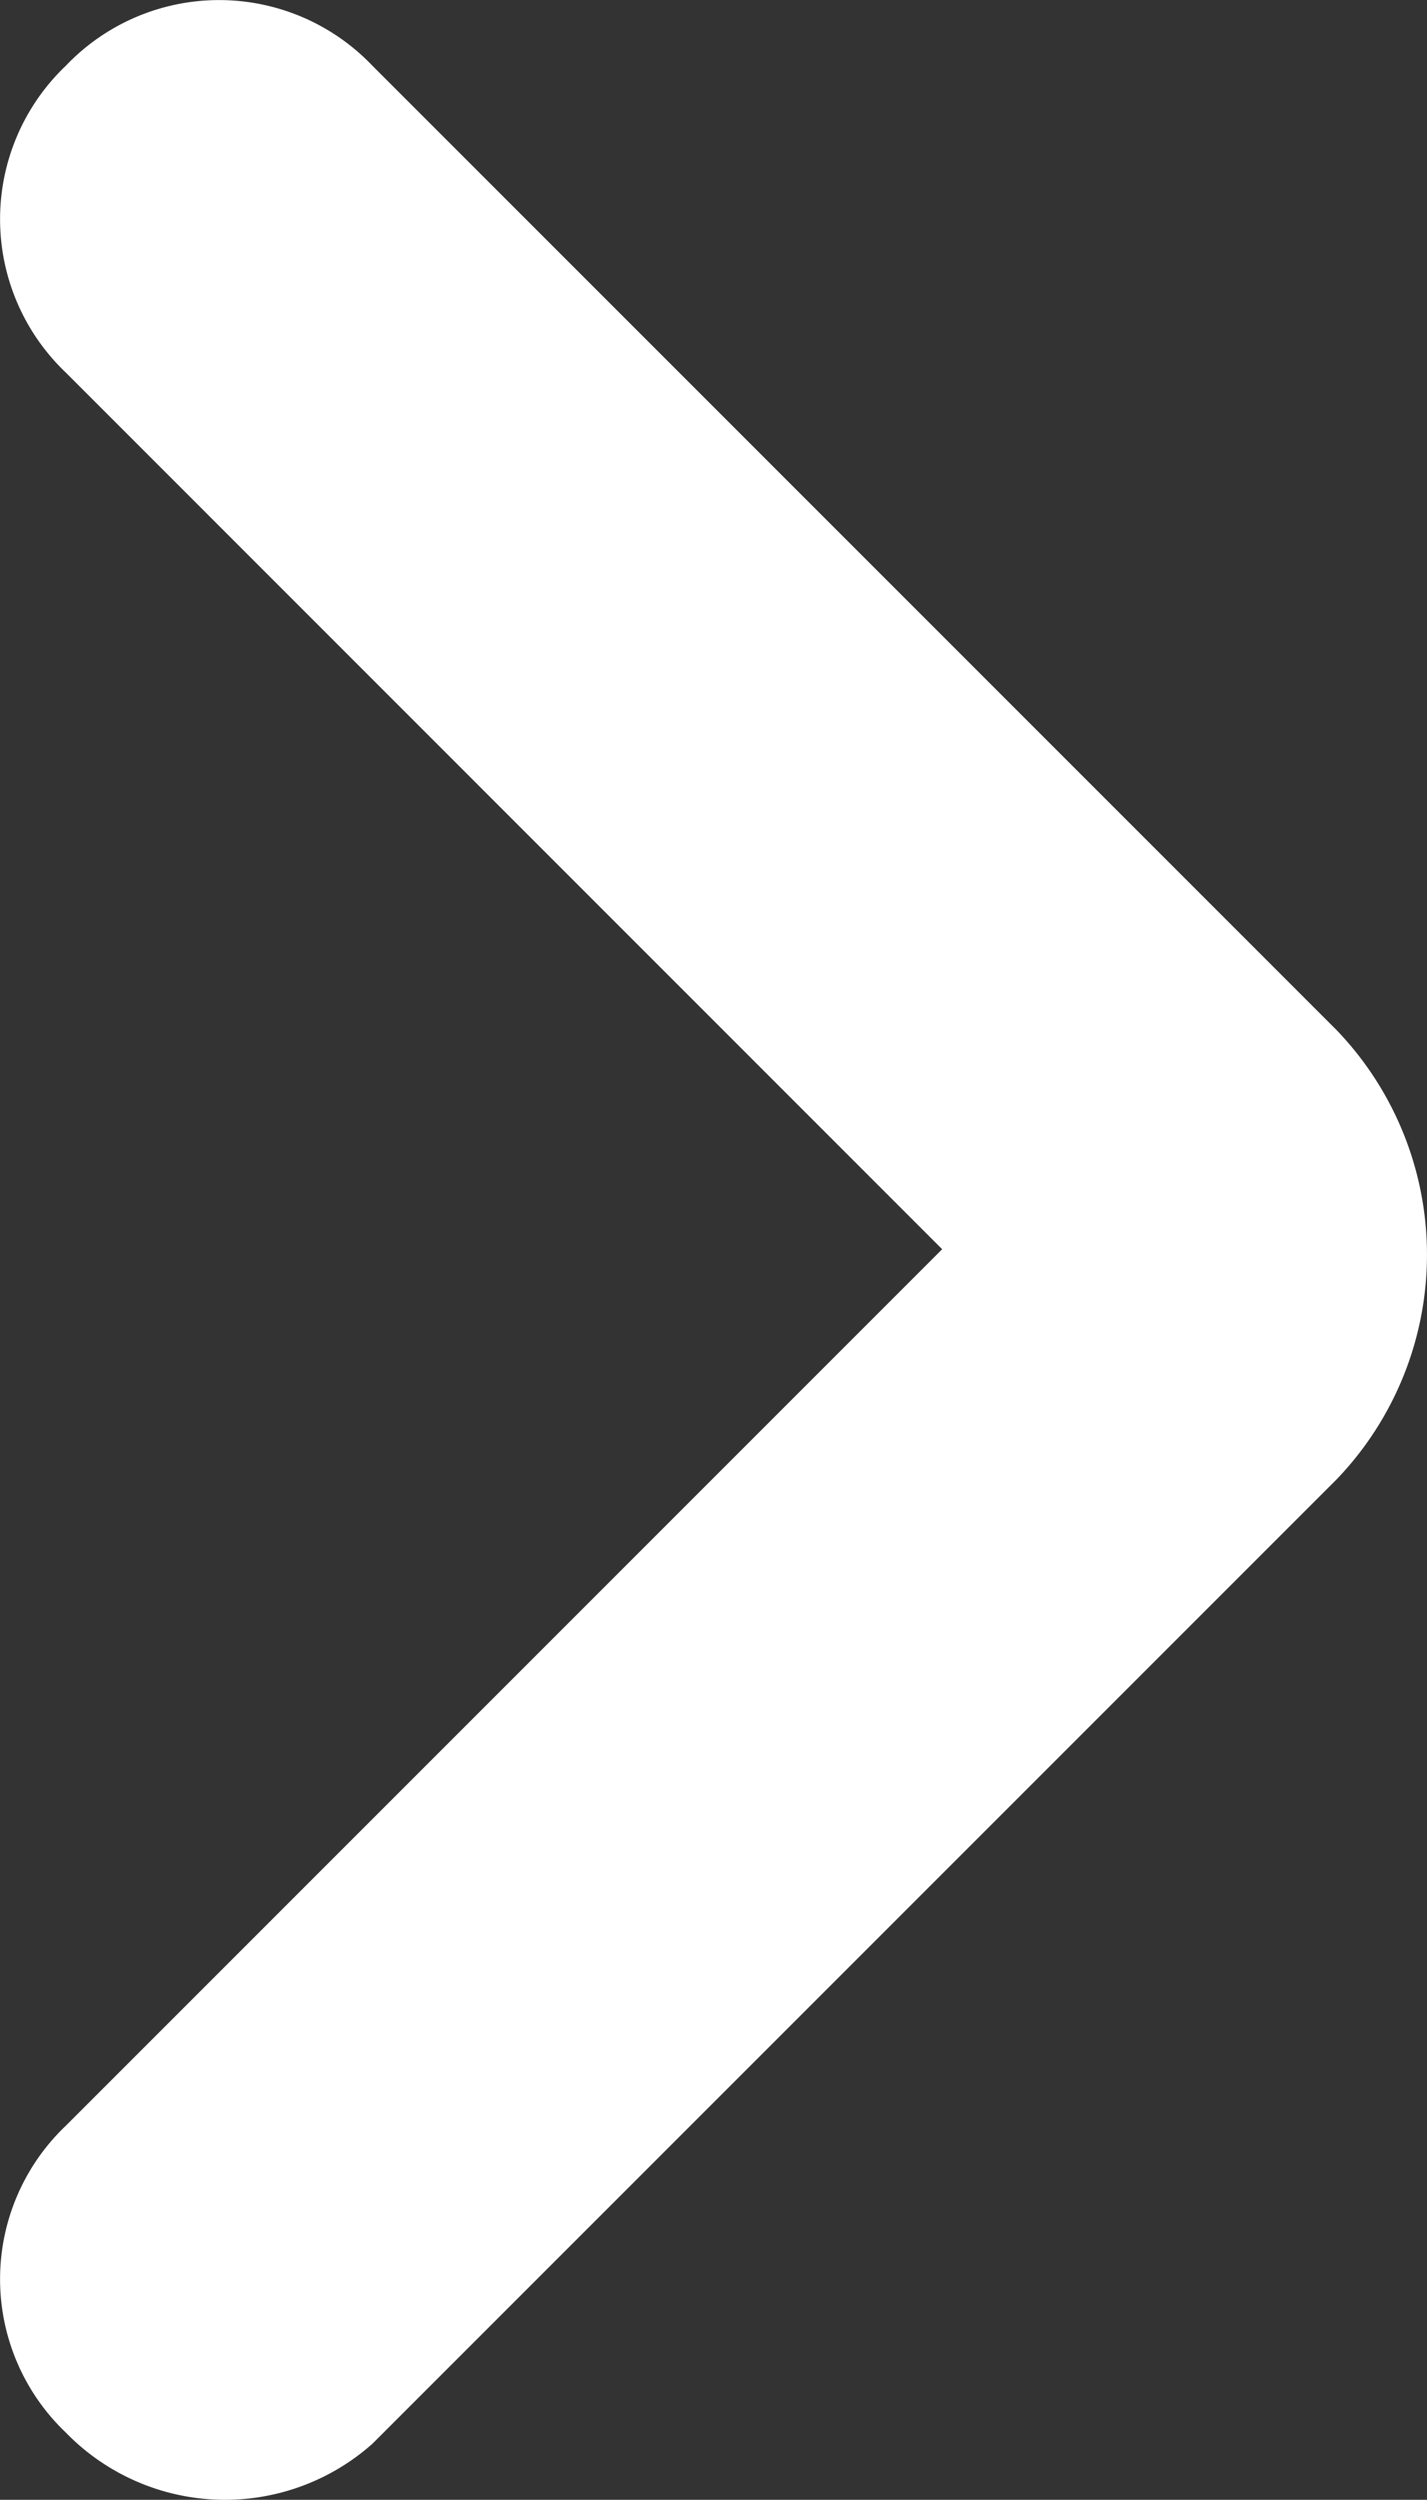 <svg xmlns="http://www.w3.org/2000/svg" width="11.367" height="19.909" viewBox="0 0 11.367 19.909">
  <rect x="0" y="0" width="11.367" height="19.909" fill="#333333" stroke="none"/>
  <path id="entry-chevron-white" d="M.524,19.473h0a1.687,1.687,0,0,1,0-2.443l6.981-6.981L.524,3.067a1.687,1.687,0,0,1,0-2.443h0a1.687,1.687,0,0,1,2.443,0l7.68,7.68a2.583,2.583,0,0,1,0,3.578l-7.68,7.68A1.768,1.768,0,0,1,.524,19.473Z" transform="translate(0 -0.1)" fill="#fff"/>
</svg>
